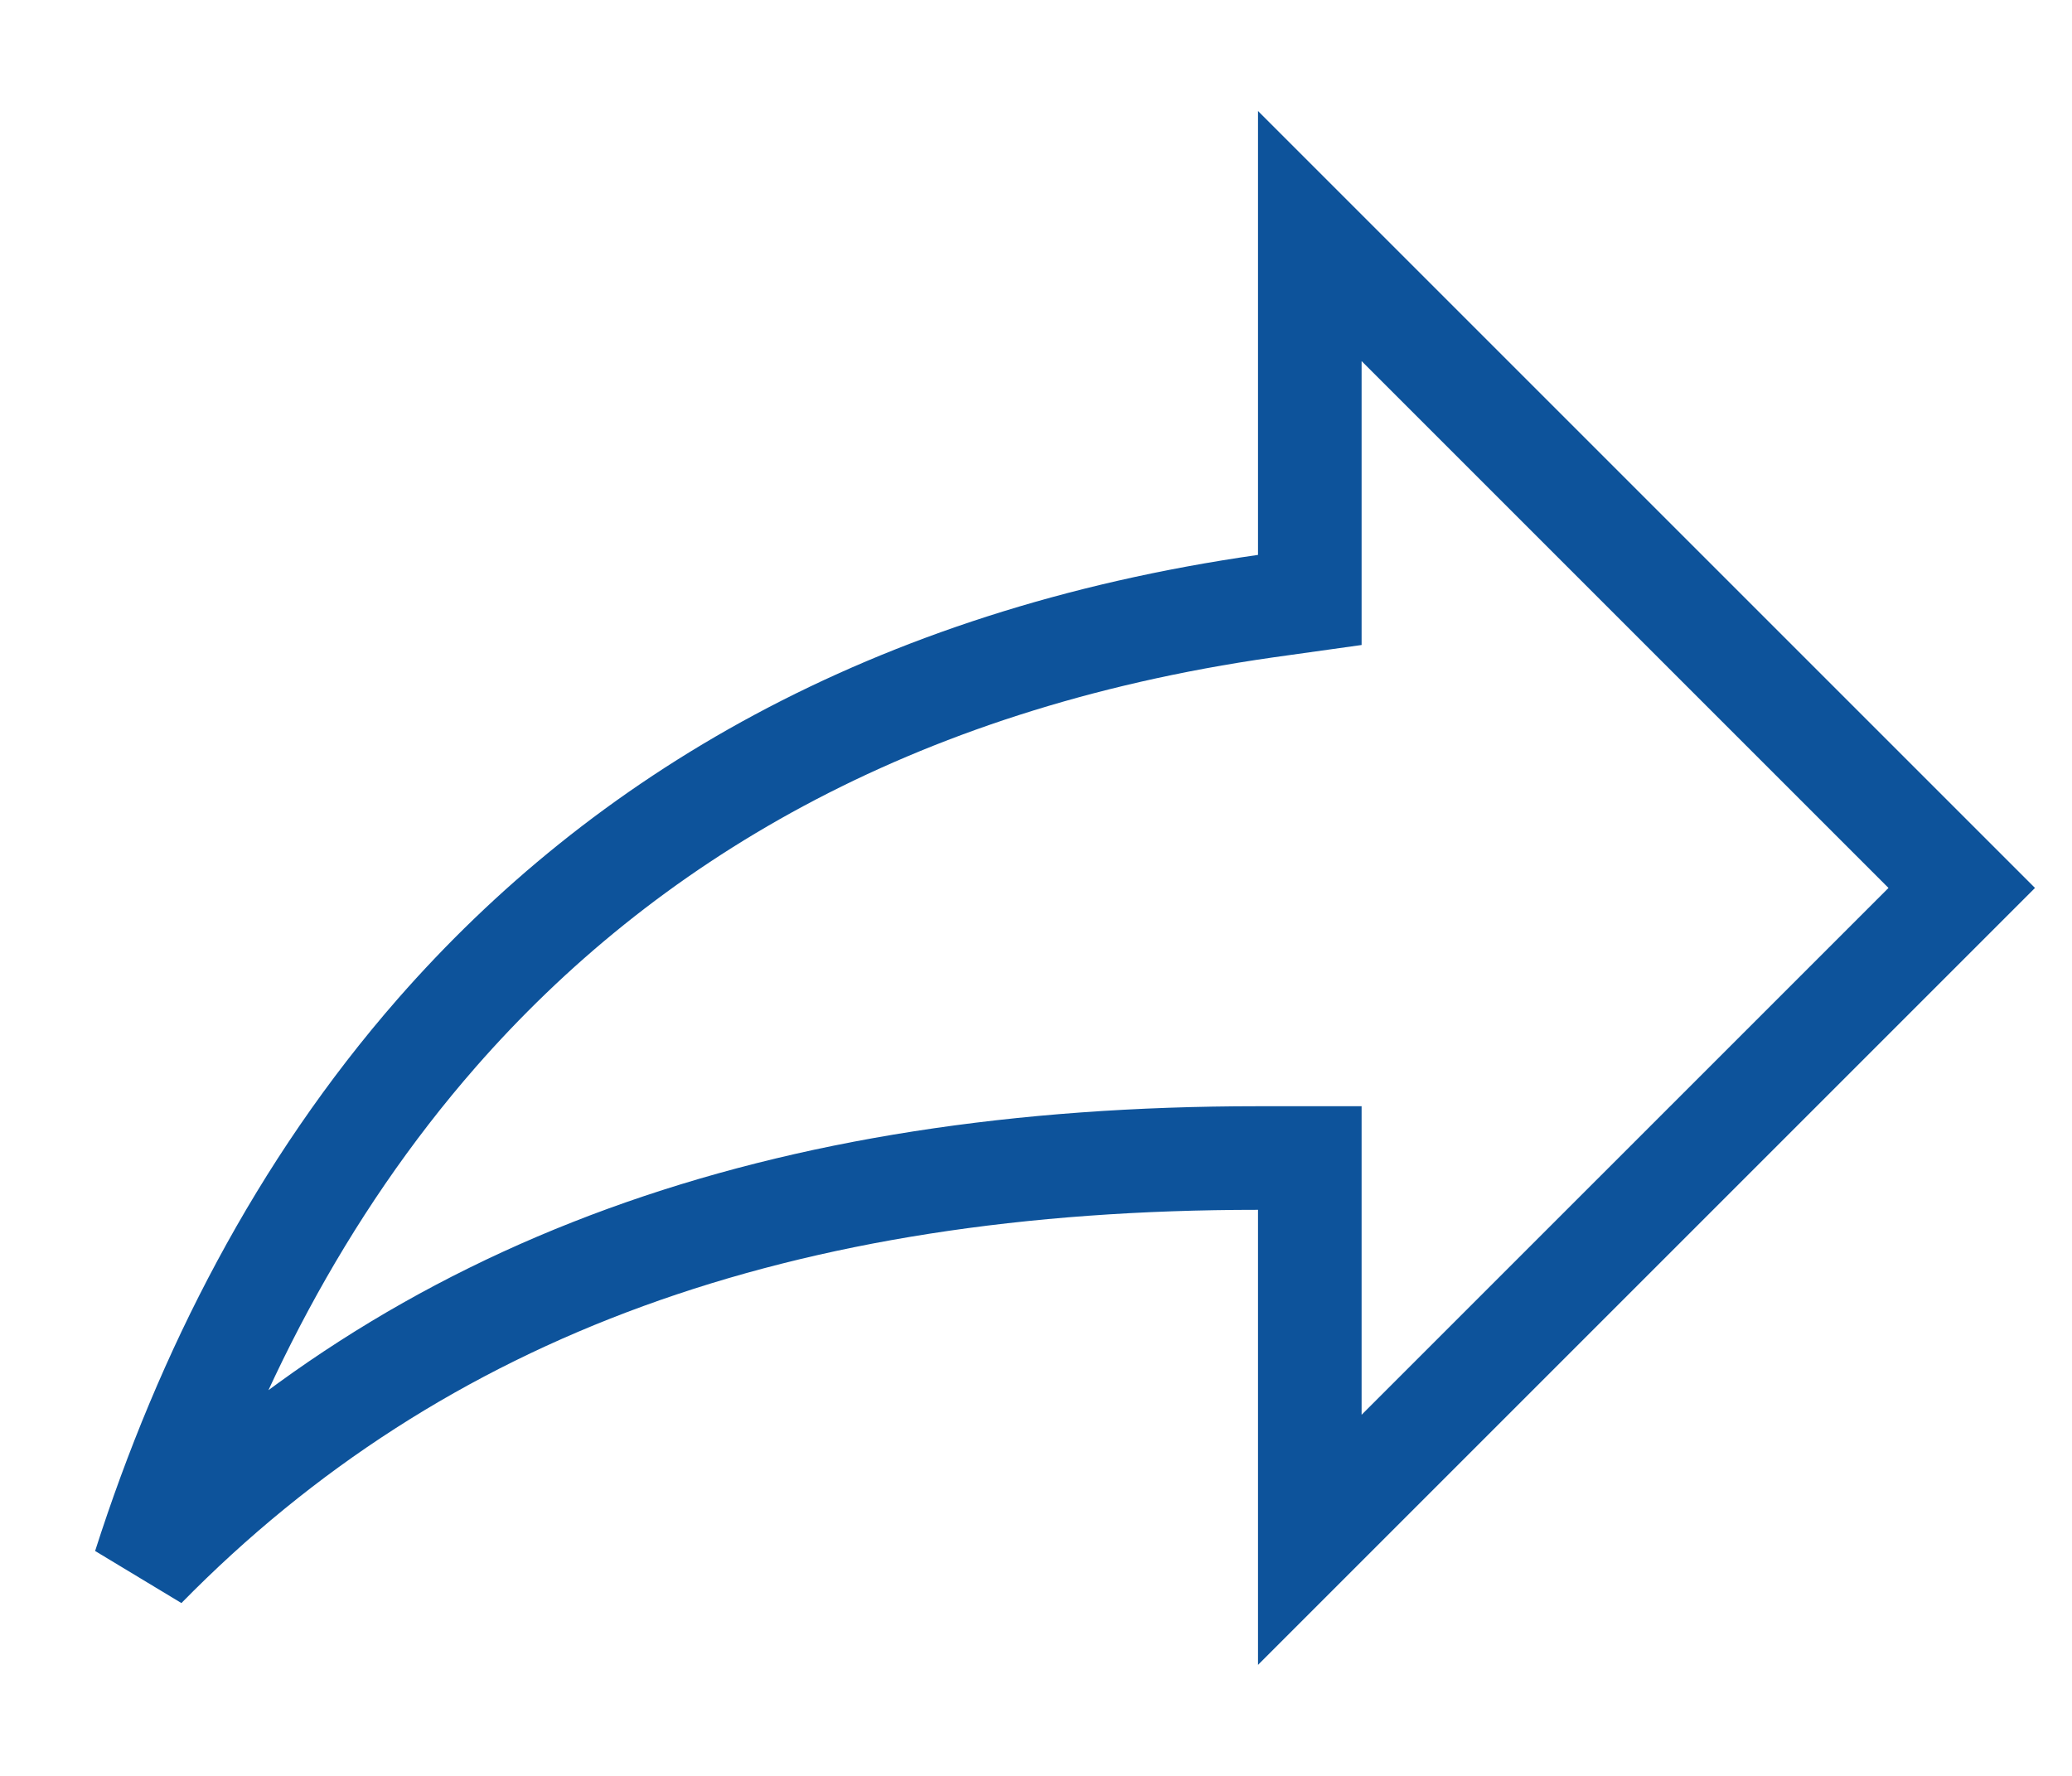 <svg width="14" height="12" viewBox="0 0 14 12" fill="none" xmlns="http://www.w3.org/2000/svg">
<path d="M0.976 10.587C1.395 9.278 2.032 8.031 2.951 6.98C4.207 5.545 6.005 4.46 8.55 4.096L8.85 4.054V3.75V1.595L13.255 6L8.85 10.405V8.175V7.825H8.5C5.281 7.825 2.833 8.695 0.976 10.587Z" stroke="#0D539B" stroke-width="0.7"/>
</svg>
